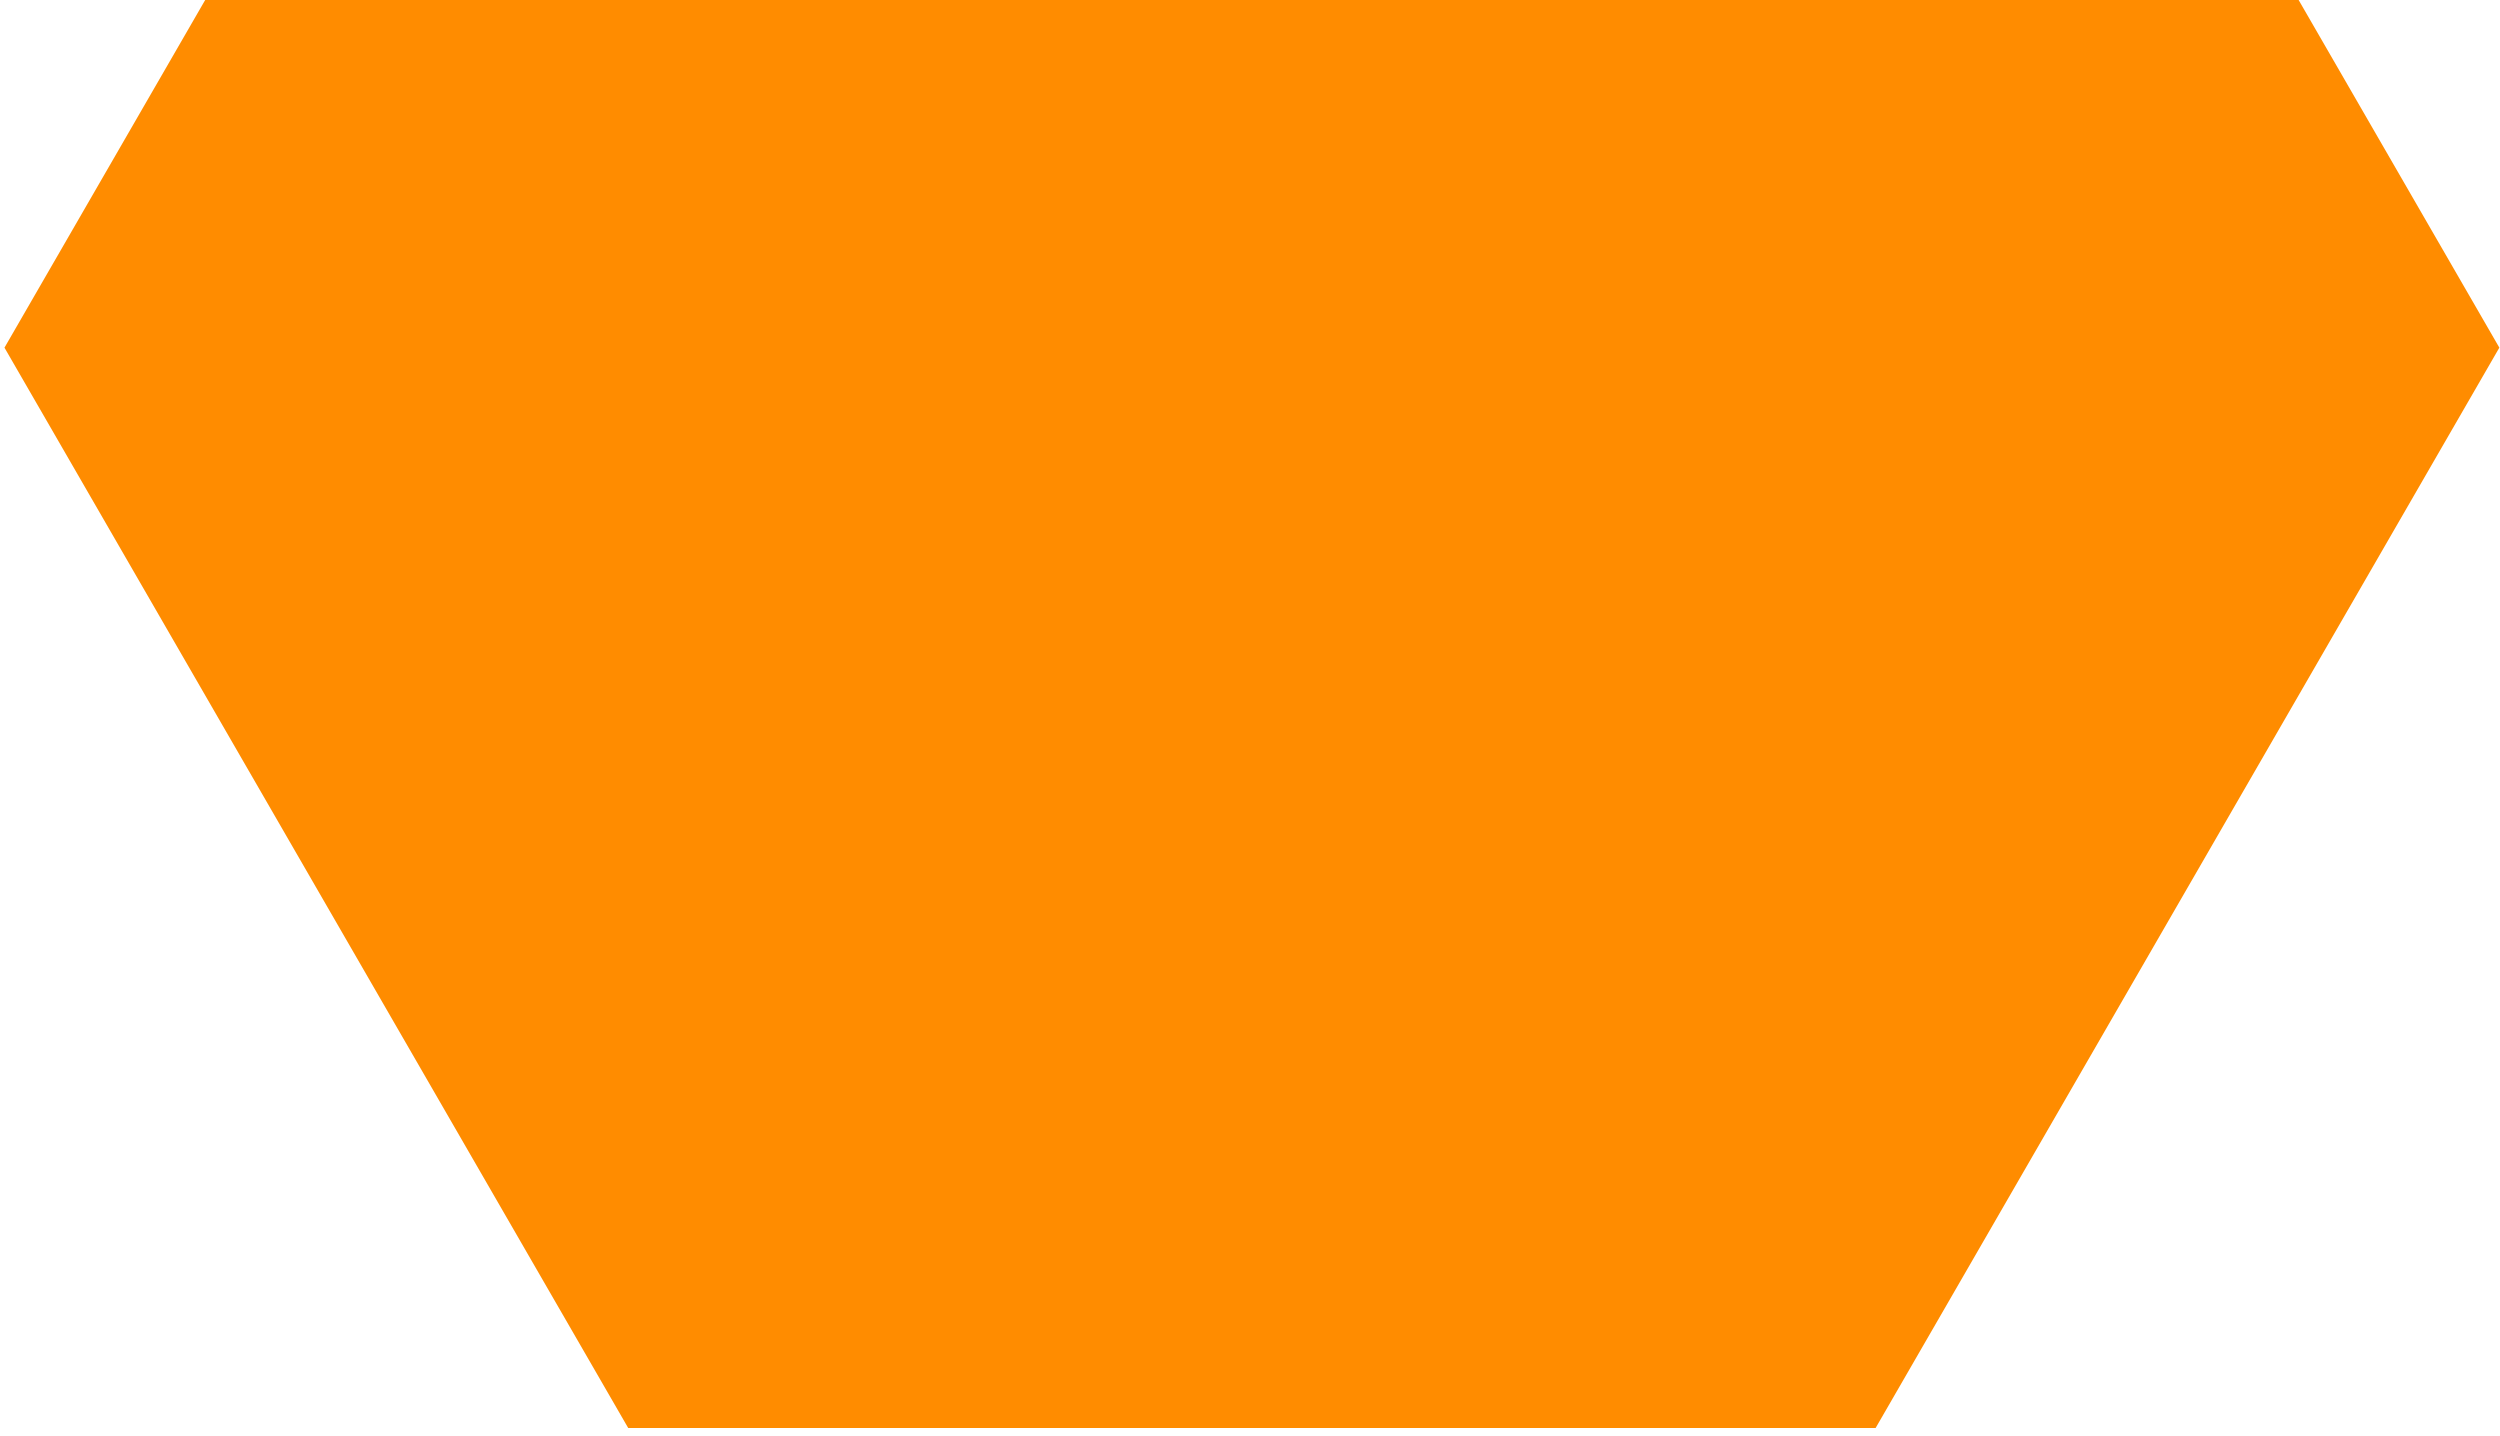 <svg width="188" height="108" viewBox="0 0 188 108" fill="none" xmlns="http://www.w3.org/2000/svg">
<path d="M141.047 -55.096L187.951 26.144L141.047 107.384L47.24 107.384L0.336 26.144L47.24 -55.096L141.047 -55.096Z" fill="#FF8C00"/>
</svg>
